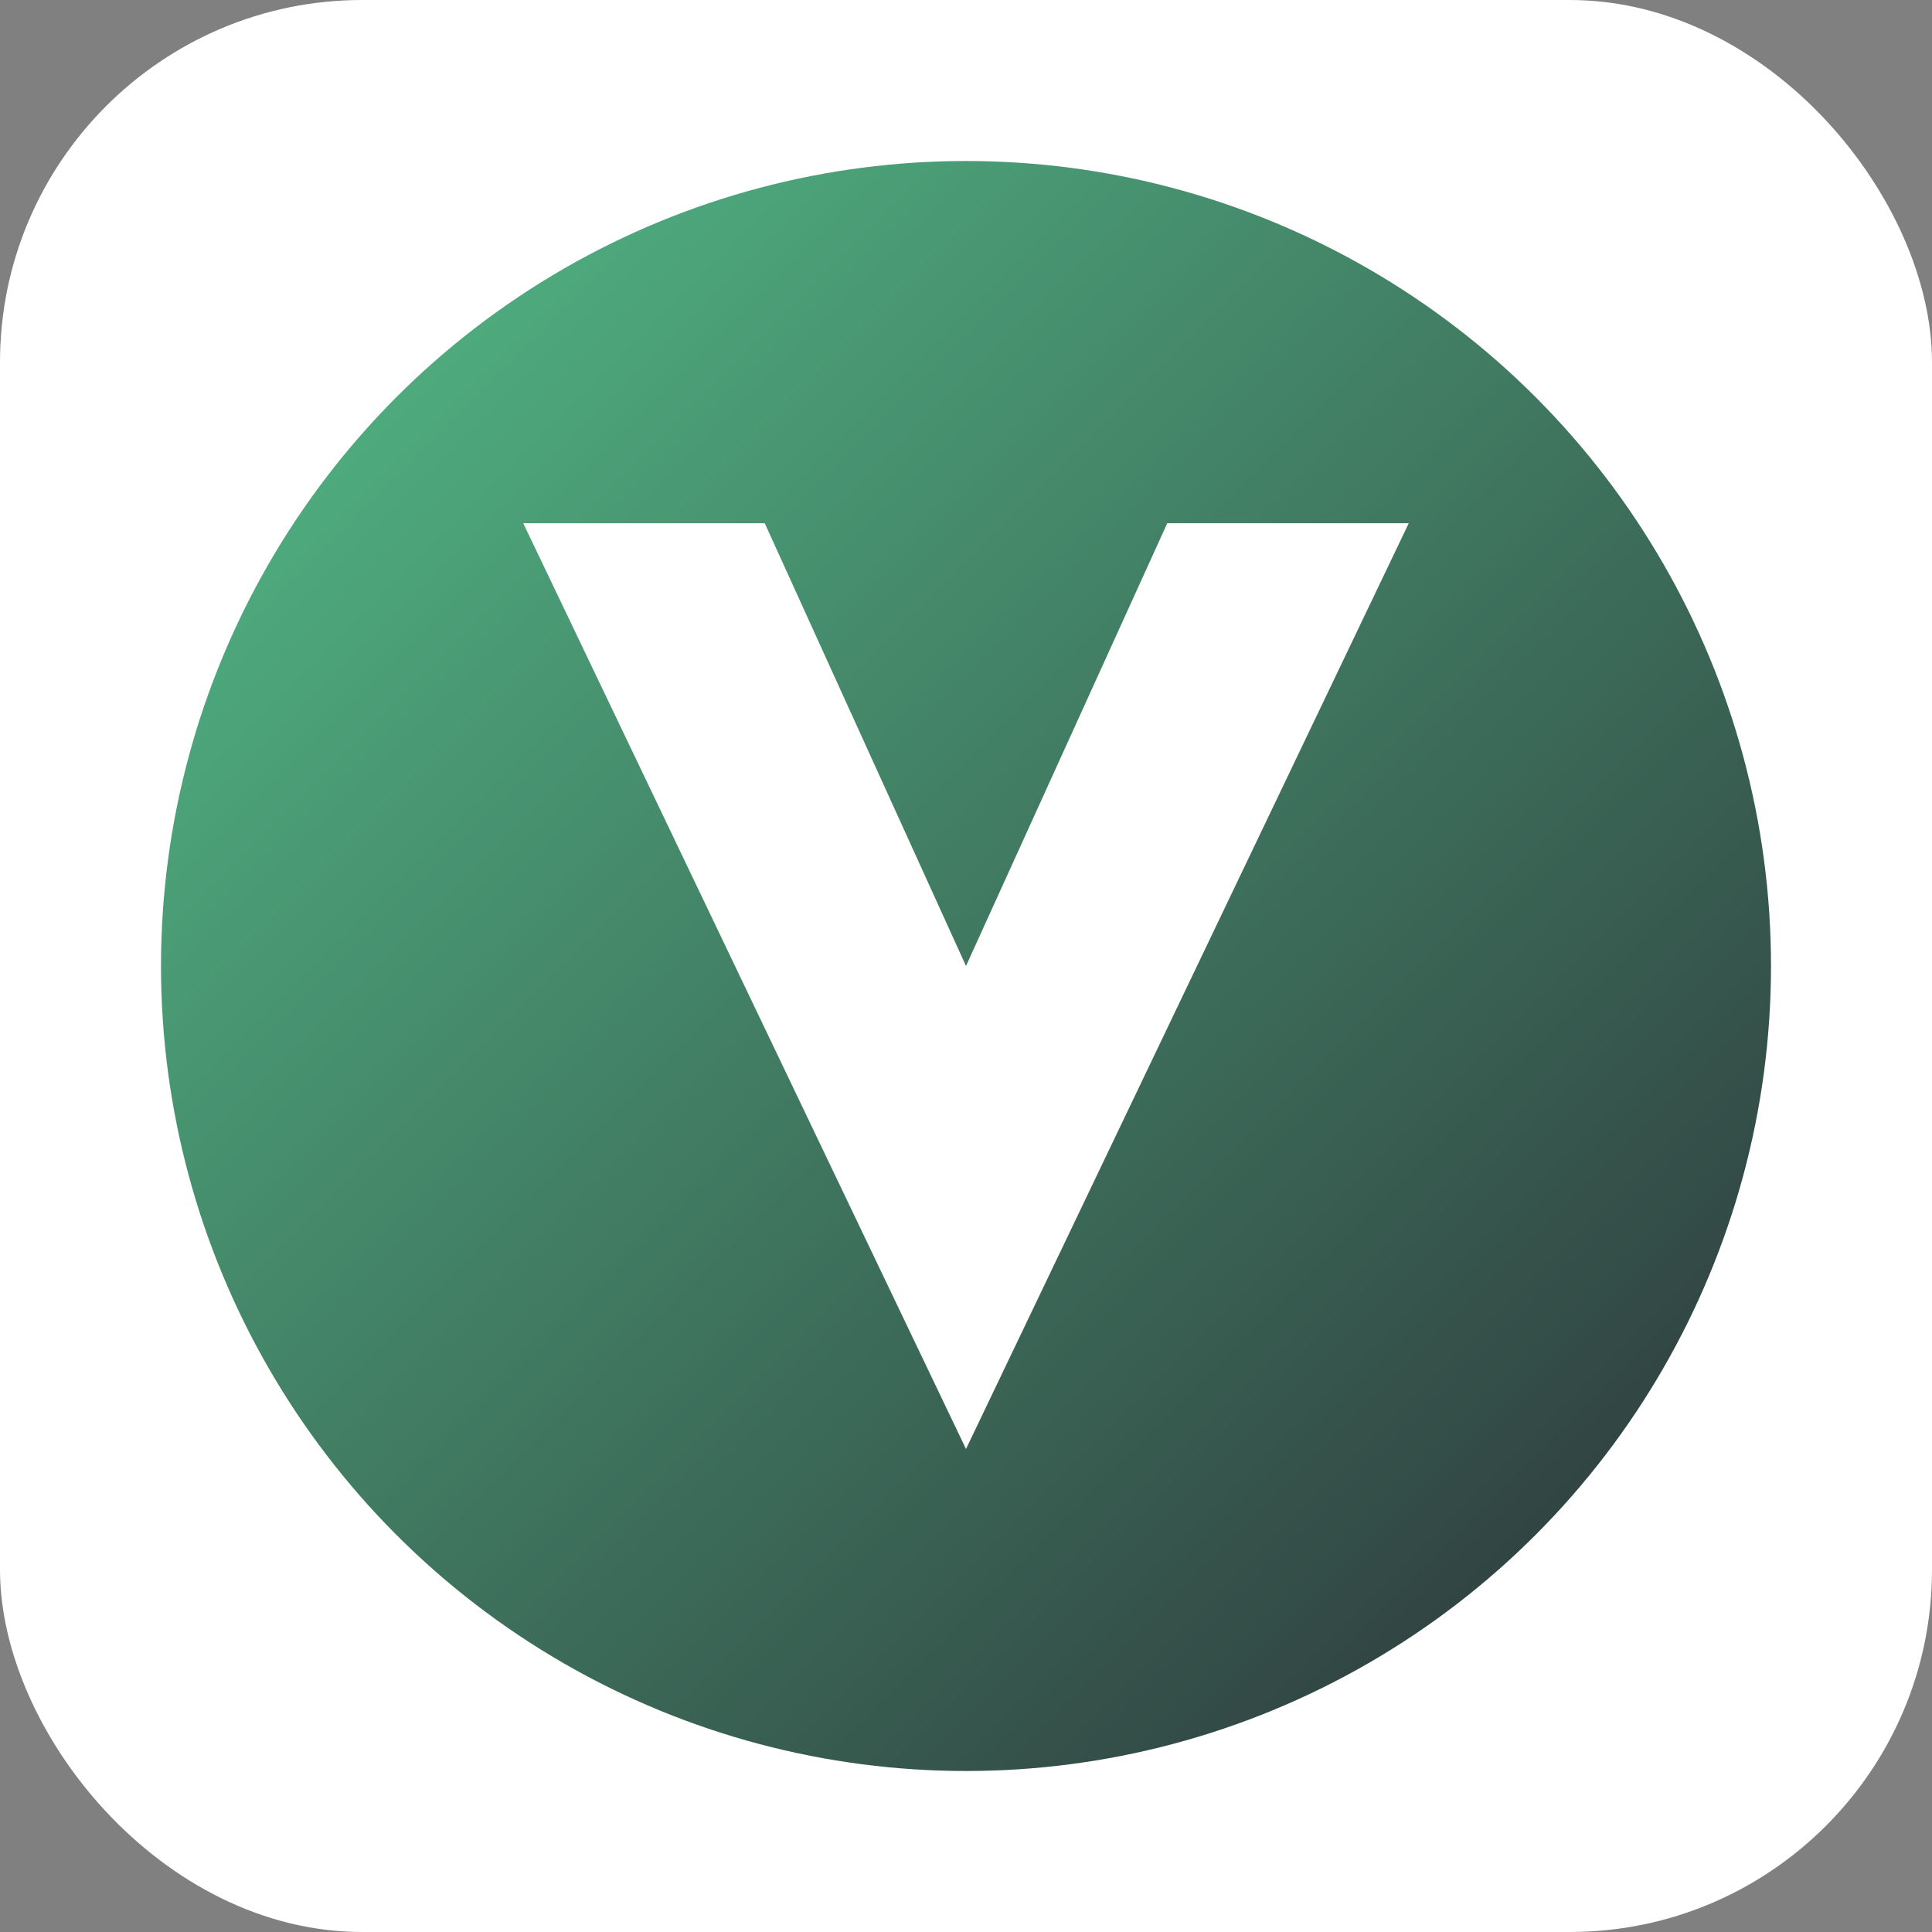 <svg xmlns="http://www.w3.org/2000/svg" width="96" height="96" viewBox="0 0 96 96"><rect x="0" y="0" width="96" height="96" fill="#808080" stroke="none"/><defs><linearGradient id="g" x1="0" y1="0" x2="1" y2="1"><stop stop-color="#54C08A"/><stop offset="1" stop-color="#2B2F36"/></linearGradient></defs><rect width="96" height="96" rx="18" fill="#ffffff"/><circle cx="48" cy="48" r="40" fill="url(#g)"/><path d="M26 26h12l10 22 10-22h12L48 72z" fill="#ffffff"/></svg>